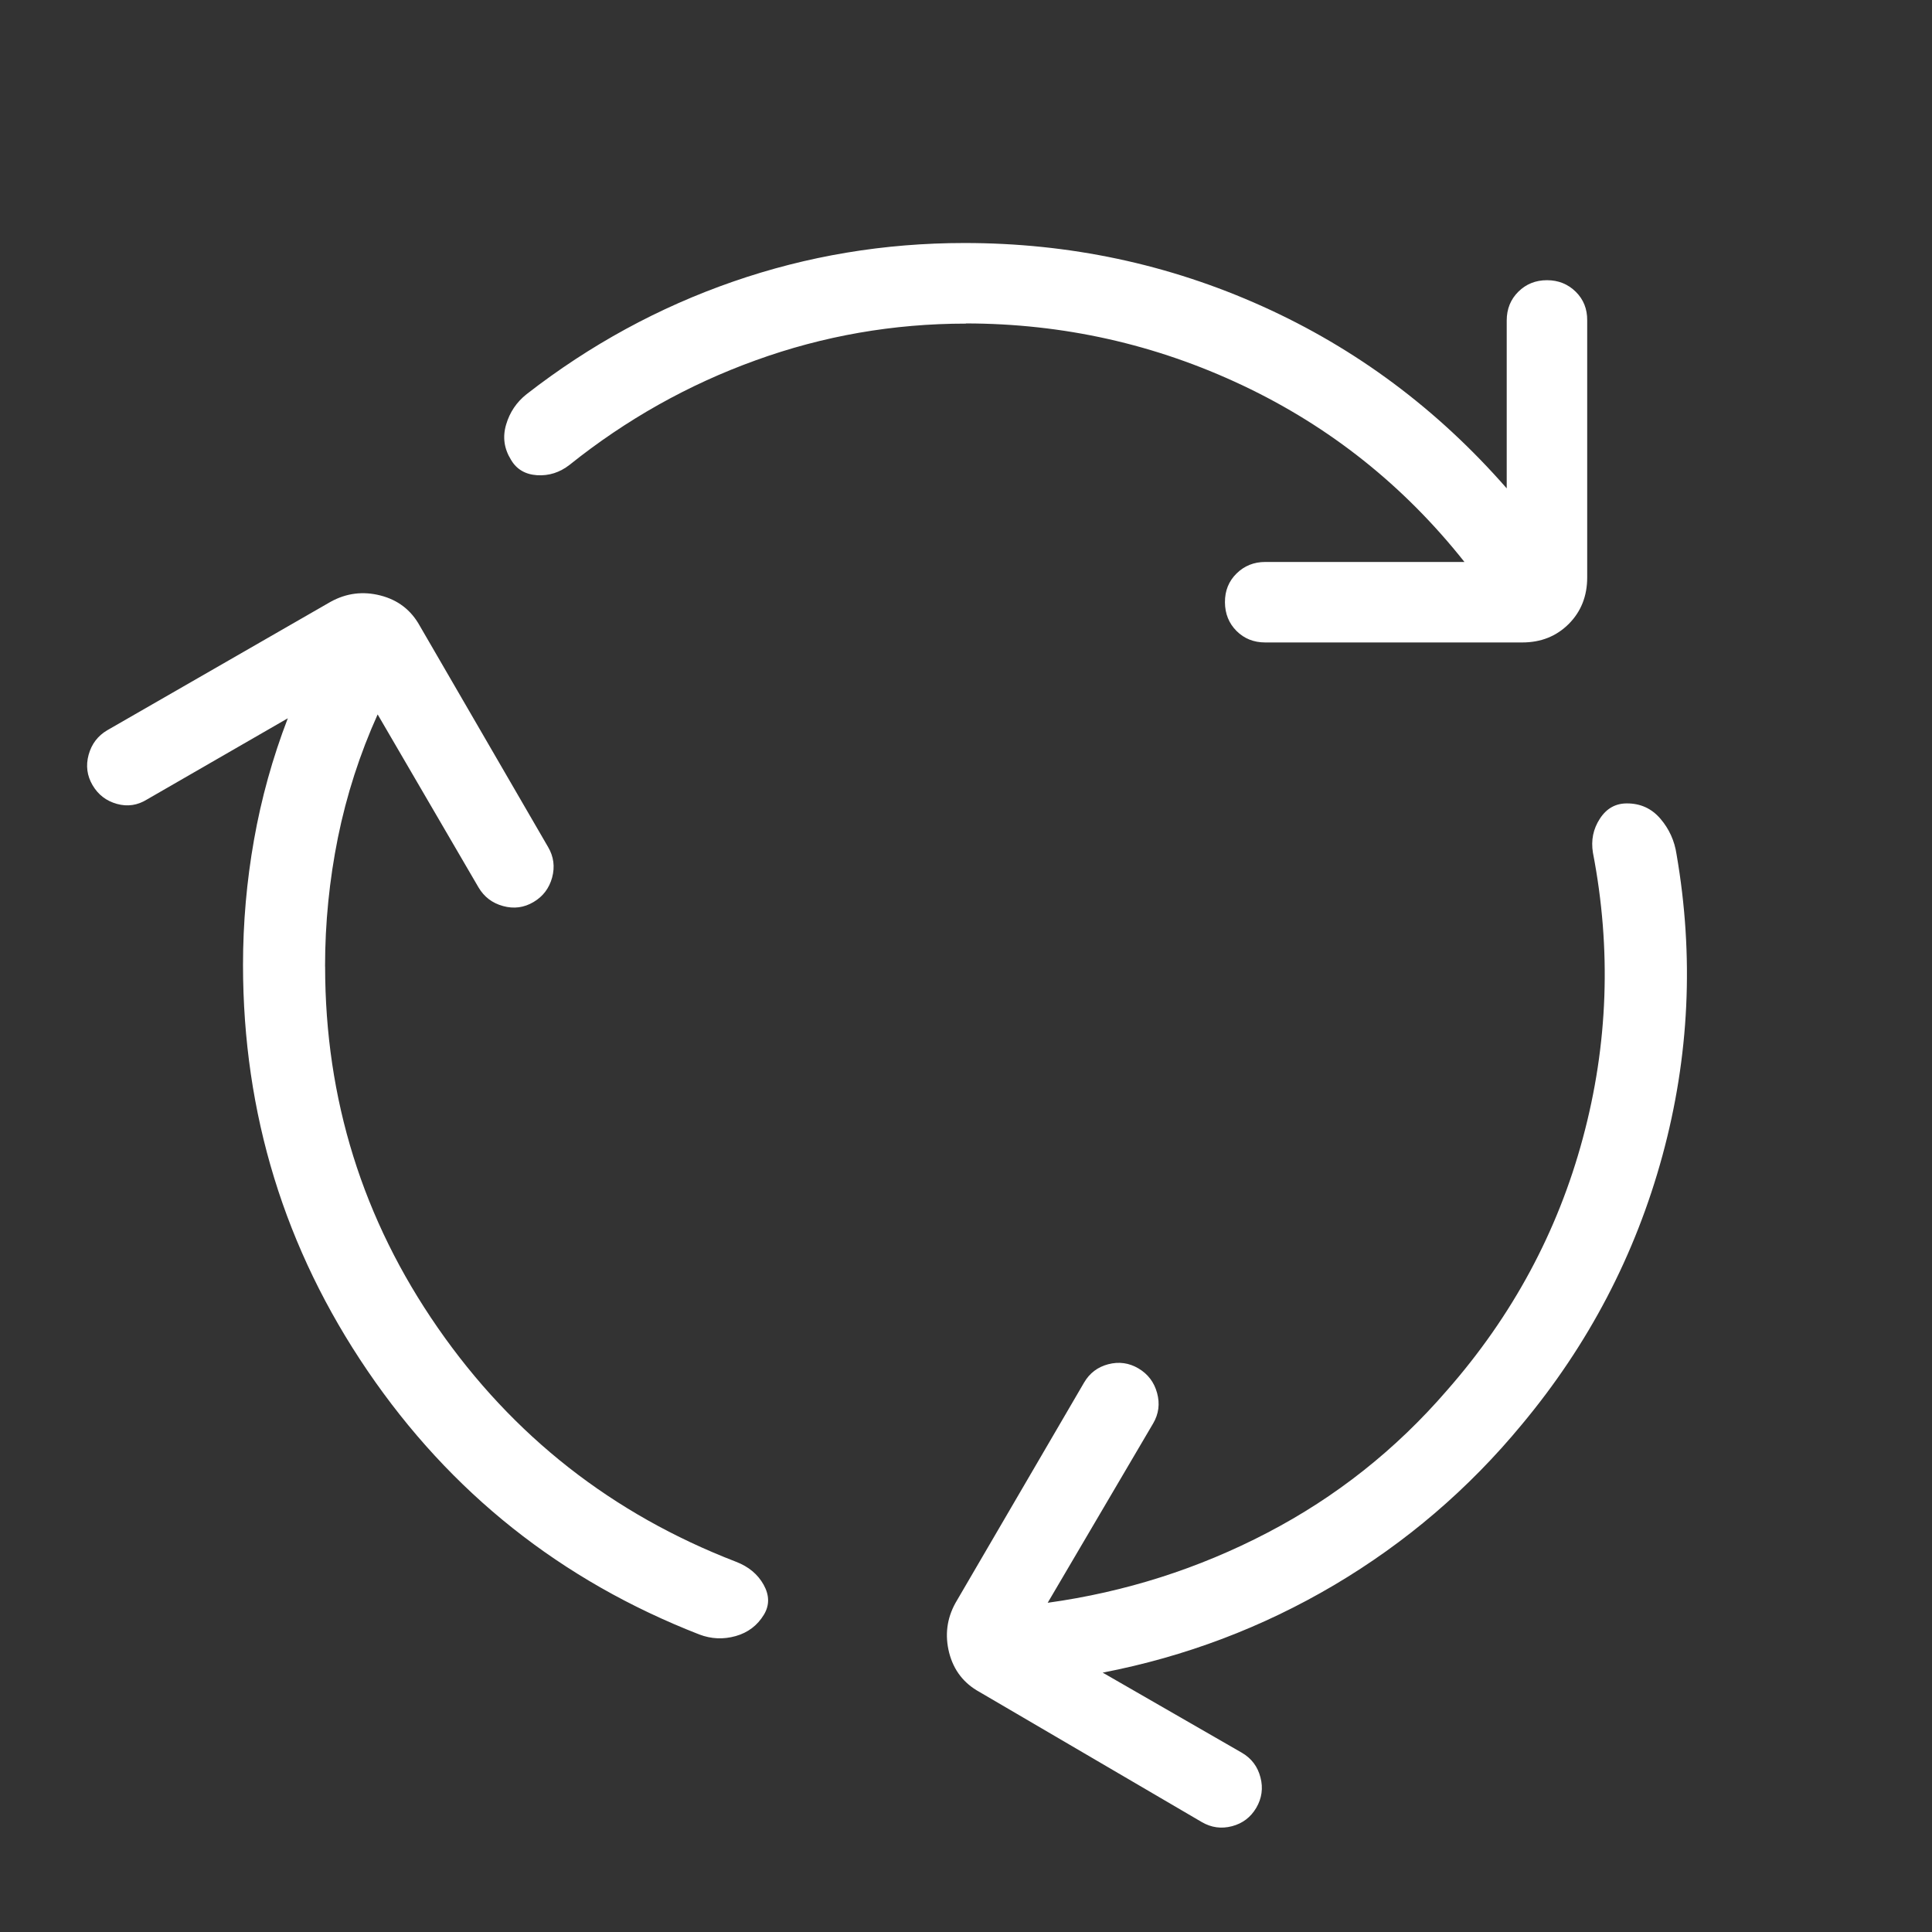 <svg xmlns="http://www.w3.org/2000/svg" fill="none" viewBox="0 0 32 32" height="32" width="32">
<rect x="0" y="0" width="32" height="32" fill="#333333" stroke="none"/>
<path fill="white" d="M5.385 16.008C5.385 18.204 6.007 20.199 7.251 21.992C8.494 23.785 10.14 25.076 12.189 25.867C12.398 25.947 12.551 26.074 12.648 26.248C12.745 26.422 12.747 26.588 12.653 26.744C12.544 26.924 12.387 27.042 12.184 27.099C11.98 27.156 11.78 27.147 11.583 27.072C9.294 26.18 7.462 24.724 6.088 22.705C4.714 20.687 4.026 18.446 4.025 15.983C4.025 15.285 4.086 14.594 4.207 13.911C4.328 13.226 4.514 12.555 4.767 11.897L2.436 13.241C2.279 13.339 2.112 13.364 1.936 13.315C1.76 13.266 1.626 13.163 1.533 13.005C1.441 12.848 1.419 12.68 1.468 12.501C1.517 12.323 1.62 12.187 1.777 12.095L5.477 9.967C5.737 9.824 6.012 9.789 6.301 9.863C6.591 9.937 6.808 10.104 6.952 10.364L9.079 14.031C9.171 14.188 9.193 14.356 9.145 14.535C9.096 14.713 8.993 14.849 8.836 14.941C8.679 15.034 8.511 15.056 8.332 15.007C8.153 14.958 8.018 14.855 7.925 14.697L6.255 11.833C5.959 12.49 5.74 13.17 5.597 13.873C5.455 14.578 5.384 15.289 5.384 16.007M16 5.36C14.798 5.36 13.638 5.562 12.519 5.967C11.399 6.371 10.371 6.949 9.433 7.7C9.271 7.826 9.092 7.883 8.896 7.871C8.7 7.858 8.556 7.773 8.464 7.616C8.349 7.431 8.322 7.237 8.383 7.032C8.443 6.828 8.556 6.66 8.723 6.528C9.774 5.711 10.914 5.09 12.143 4.664C13.371 4.238 14.648 4.025 15.975 4.025C17.713 4.025 19.358 4.375 20.908 5.073C22.46 5.772 23.809 6.777 24.956 8.089V5.308C24.956 5.118 25.02 4.959 25.148 4.832C25.276 4.705 25.434 4.641 25.623 4.641C25.811 4.641 25.97 4.705 26.099 4.832C26.228 4.959 26.291 5.118 26.289 5.308V9.564C26.289 9.873 26.187 10.13 25.983 10.335C25.778 10.539 25.522 10.641 25.213 10.641H20.956C20.767 10.641 20.608 10.578 20.481 10.451C20.354 10.324 20.29 10.165 20.289 9.975C20.288 9.784 20.352 9.626 20.481 9.499C20.61 9.372 20.768 9.308 20.956 9.308H24.256C23.252 8.041 22.027 7.067 20.583 6.384C19.138 5.701 17.611 5.359 16 5.357M23.964 23.032C25.048 21.798 25.8 20.404 26.217 18.851C26.636 17.297 26.692 15.721 26.384 14.124C26.35 13.918 26.388 13.73 26.499 13.56C26.609 13.39 26.759 13.306 26.949 13.307C27.172 13.307 27.356 13.391 27.501 13.56C27.646 13.729 27.736 13.926 27.769 14.151C28.06 15.834 27.982 17.498 27.535 19.141C27.087 20.785 26.311 22.27 25.205 23.596C24.321 24.666 23.284 25.552 22.096 26.255C20.907 26.957 19.629 27.44 18.264 27.704L20.571 29.032C20.729 29.125 20.831 29.26 20.877 29.439C20.924 29.616 20.9 29.785 20.808 29.943C20.715 30.1 20.581 30.202 20.405 30.248C20.229 30.294 20.063 30.271 19.905 30.179L16.223 28.024C15.963 27.881 15.796 27.665 15.721 27.375C15.648 27.085 15.682 26.81 15.825 26.551L17.955 22.901C18.046 22.744 18.18 22.642 18.356 22.596C18.533 22.55 18.7 22.573 18.856 22.665C19.013 22.758 19.116 22.893 19.165 23.072C19.214 23.251 19.192 23.419 19.1 23.576L17.353 26.547C18.638 26.369 19.849 25.983 20.988 25.389C22.127 24.796 23.119 24.01 23.964 23.032Z"></path>
</svg>
